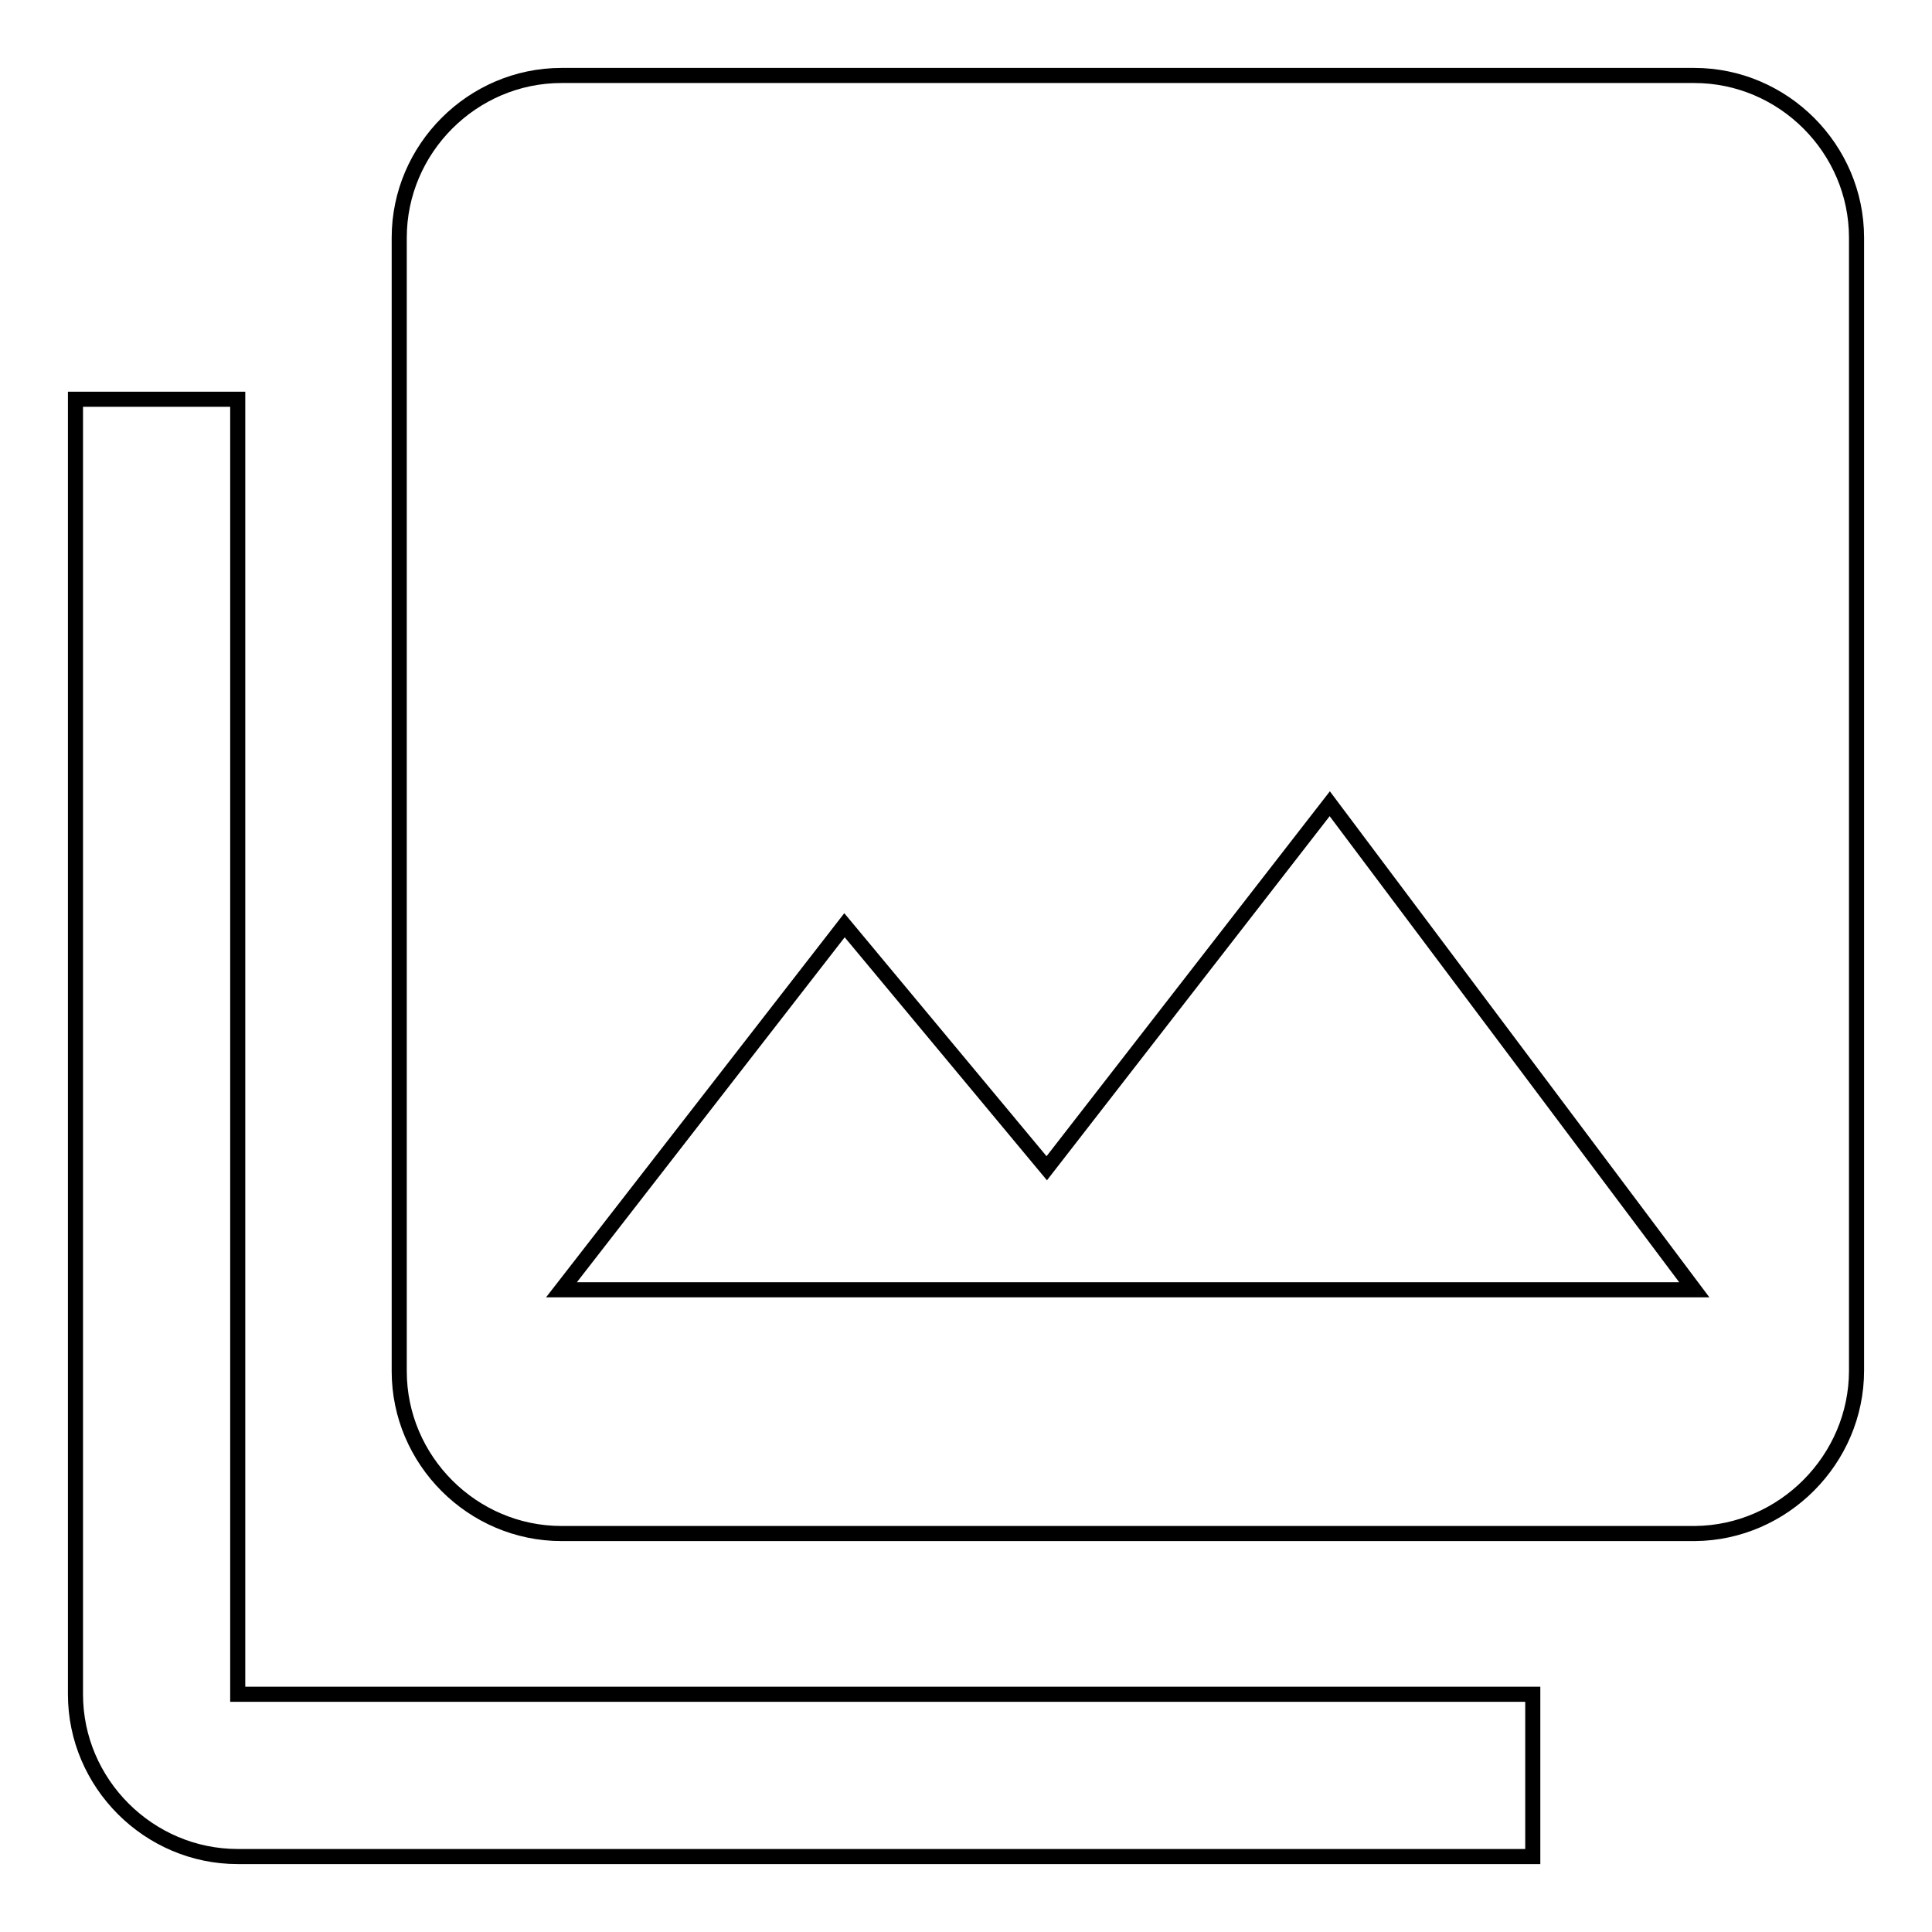 <?xml version="1.0" encoding="utf-8"?>
<!-- Svg Vector Icons : http://www.onlinewebfonts.com/icon -->
<!DOCTYPE svg PUBLIC "-//W3C//DTD SVG 1.1//EN" "http://www.w3.org/Graphics/SVG/1.1/DTD/svg11.dtd">
<svg version="1.1" xmlns="http://www.w3.org/2000/svg" xmlns:xlink="http://www.w3.org/1999/xlink" x="0px" y="0px" viewBox="0 0 256 256" enable-background="new 0 0 256 256" xml:space="preserve">
<g> <path stroke-width="2" fill-opacity="0" stroke="#000000"  d="M246,181.6V31.5c0-11.8-9.7-21.5-21.5-21.5H74.4c-11.8,0-21.5,9.7-21.5,21.5v150.2 c0,11.8,9.7,21.5,21.5,21.5h150.2C236.3,203.1,246,193.4,246,181.6z M111.9,122.6l26.8,32.2l37.5-48.3l48.3,64.4H74.4L111.9,122.6z  M10,52.9v171.6c0,11.8,9.7,21.5,21.5,21.5h171.6v-21.5H31.5V52.9H10z"/></g>
</svg>